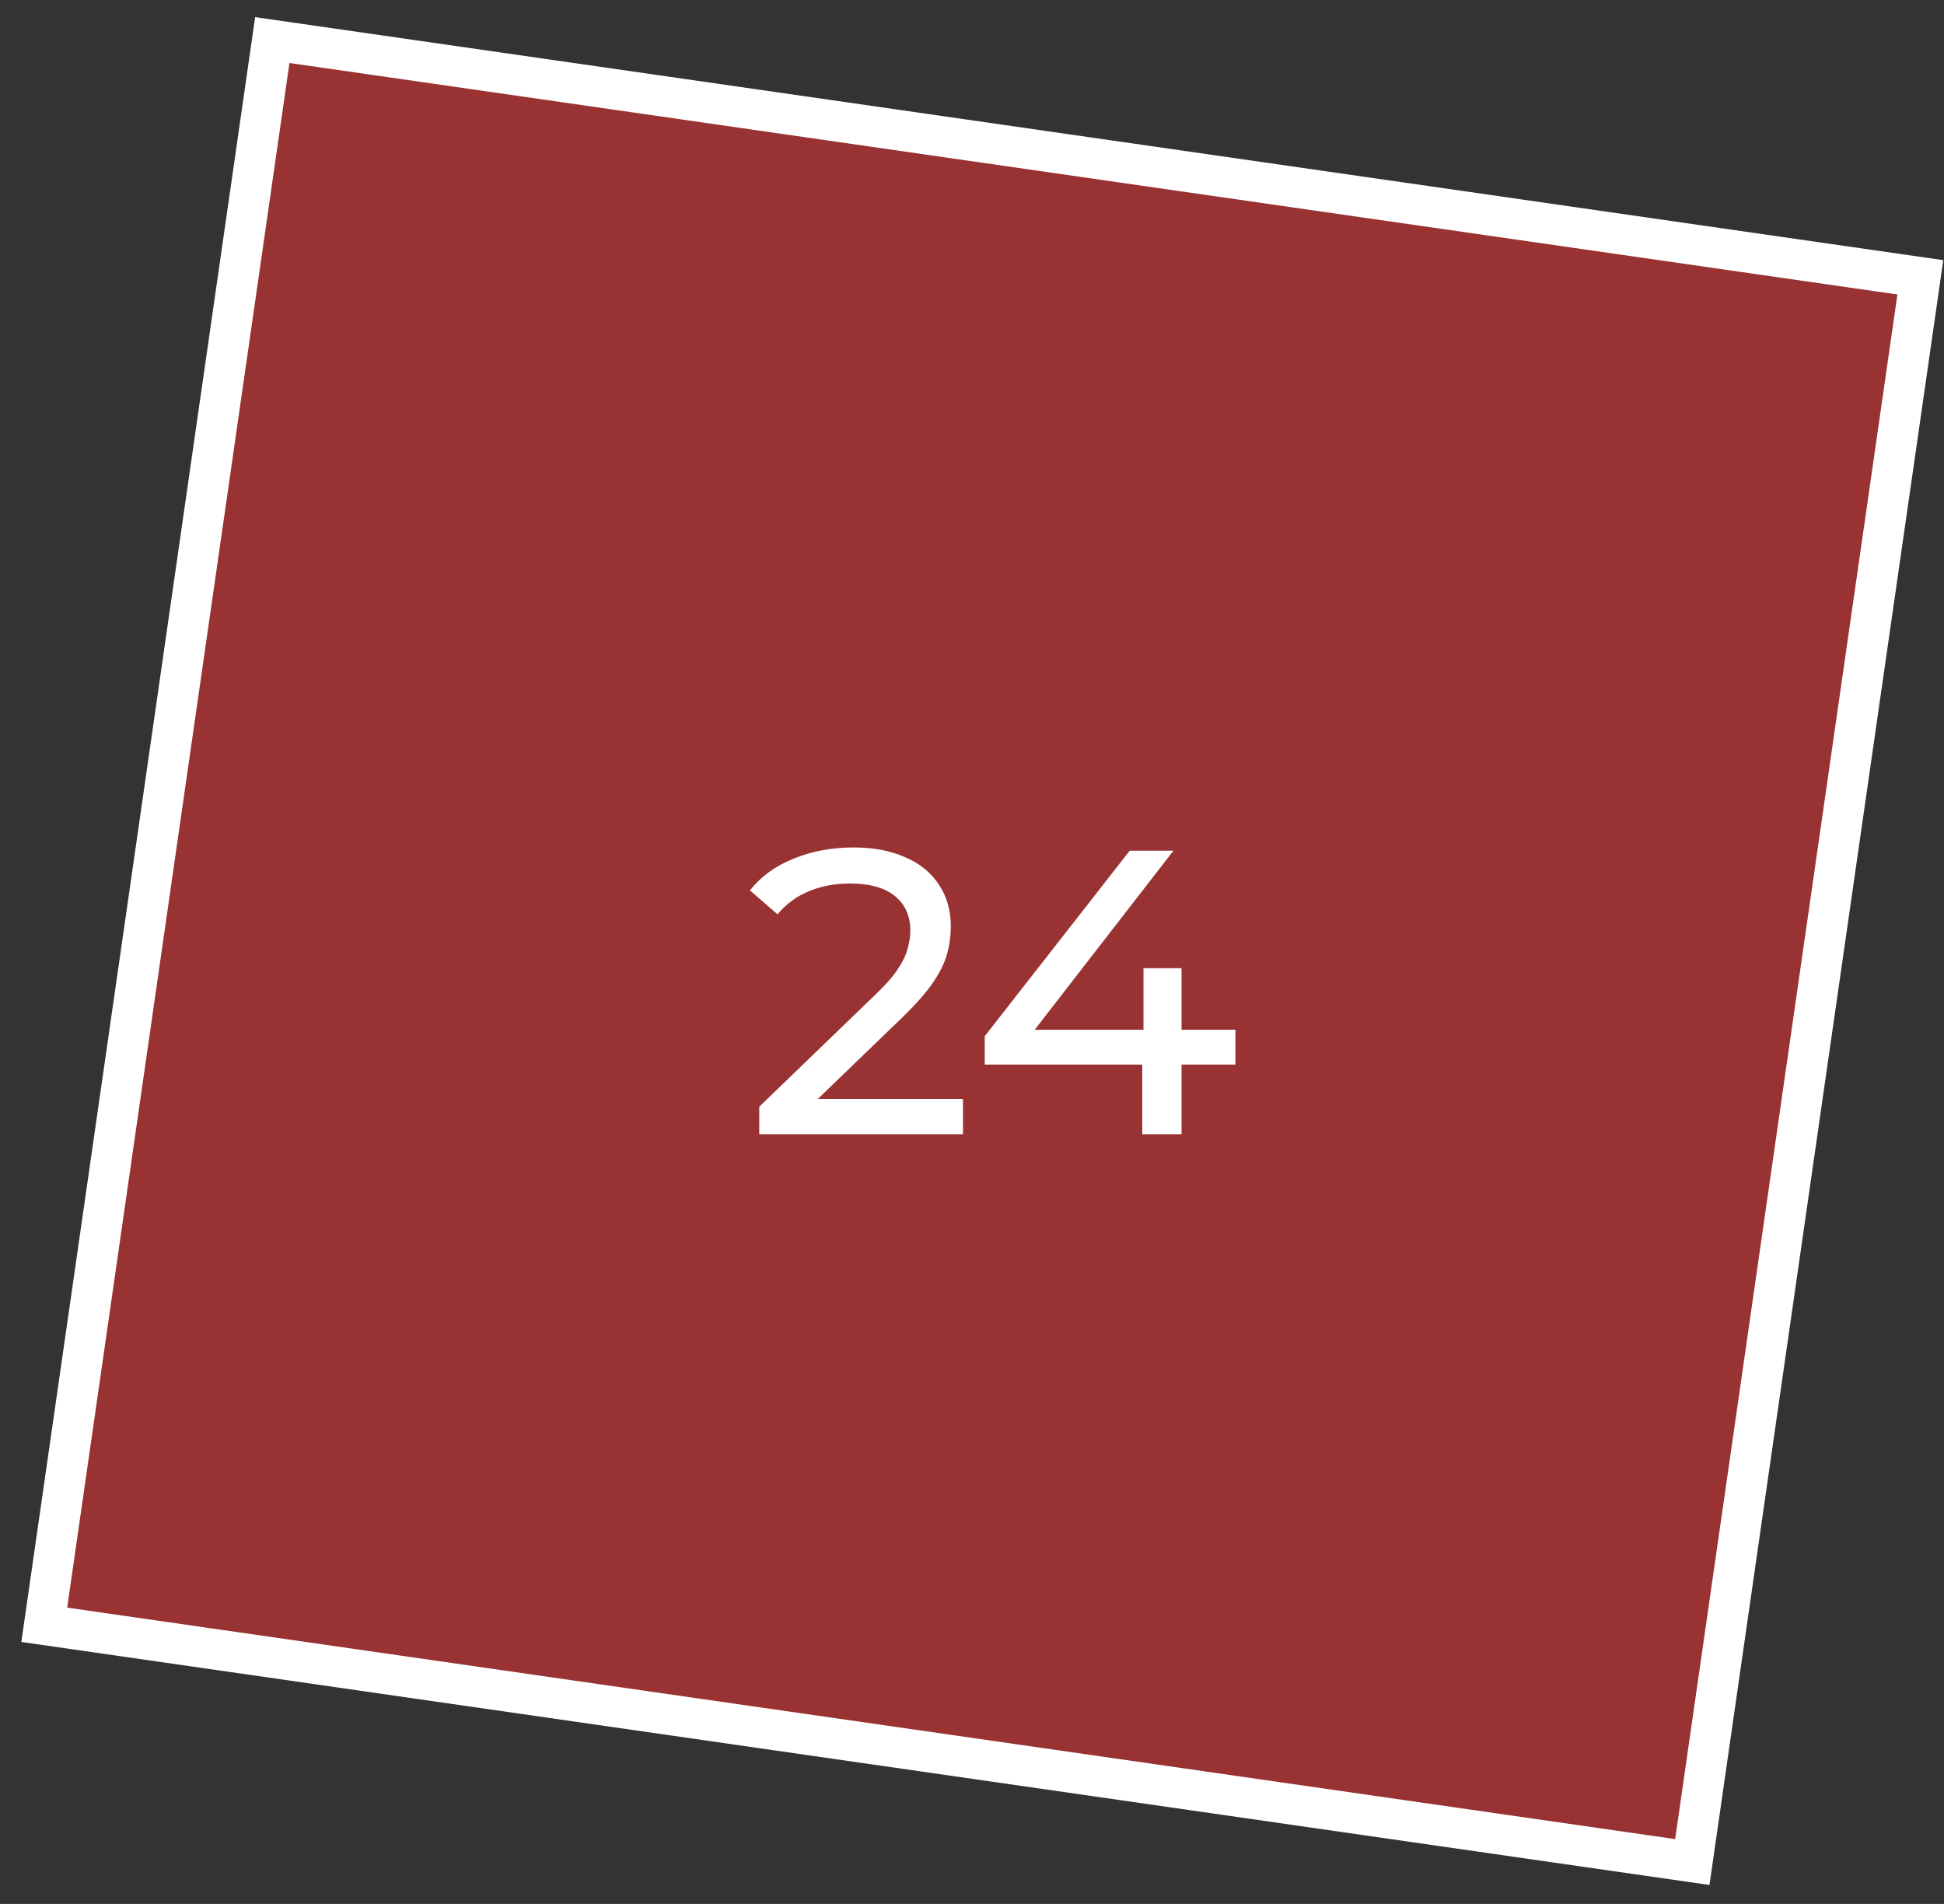 <?xml version="1.0" encoding="UTF-8"?> <svg xmlns="http://www.w3.org/2000/svg" width="48" height="47" viewBox="0 0 48 47" fill="none"><rect x="0" y="0" width="48" height="47" fill="#333333" stroke="none"/><rect x="1.093" y="40.109" width="39.523" height="41.112" transform="rotate(-81.81 1.093 40.109)" fill="#FF3333" fill-opacity="0.5" stroke="white"></rect><path d="M18.747 28V27.32L21.597 24.57C21.85 24.33 22.037 24.12 22.157 23.94C22.284 23.753 22.367 23.583 22.407 23.43C22.454 23.27 22.477 23.117 22.477 22.97C22.477 22.61 22.35 22.327 22.097 22.12C21.844 21.913 21.474 21.81 20.987 21.81C20.614 21.81 20.277 21.873 19.977 22C19.677 22.12 19.417 22.31 19.197 22.57L18.517 21.98C18.784 21.64 19.14 21.38 19.587 21.2C20.04 21.013 20.537 20.92 21.077 20.92C21.564 20.92 21.987 21 22.347 21.16C22.707 21.313 22.984 21.537 23.177 21.83C23.377 22.123 23.477 22.47 23.477 22.87C23.477 23.097 23.447 23.32 23.387 23.54C23.327 23.76 23.214 23.993 23.047 24.24C22.88 24.487 22.64 24.763 22.327 25.07L19.787 27.52L19.547 27.13H23.777V28H18.747ZM24.314 26.28V25.58L27.894 21H28.974L25.424 25.58L24.914 25.42H30.504V26.28H24.314ZM28.204 28V26.28L28.234 25.42V23.9H29.174V28H28.204Z" fill="white"></path></svg> 